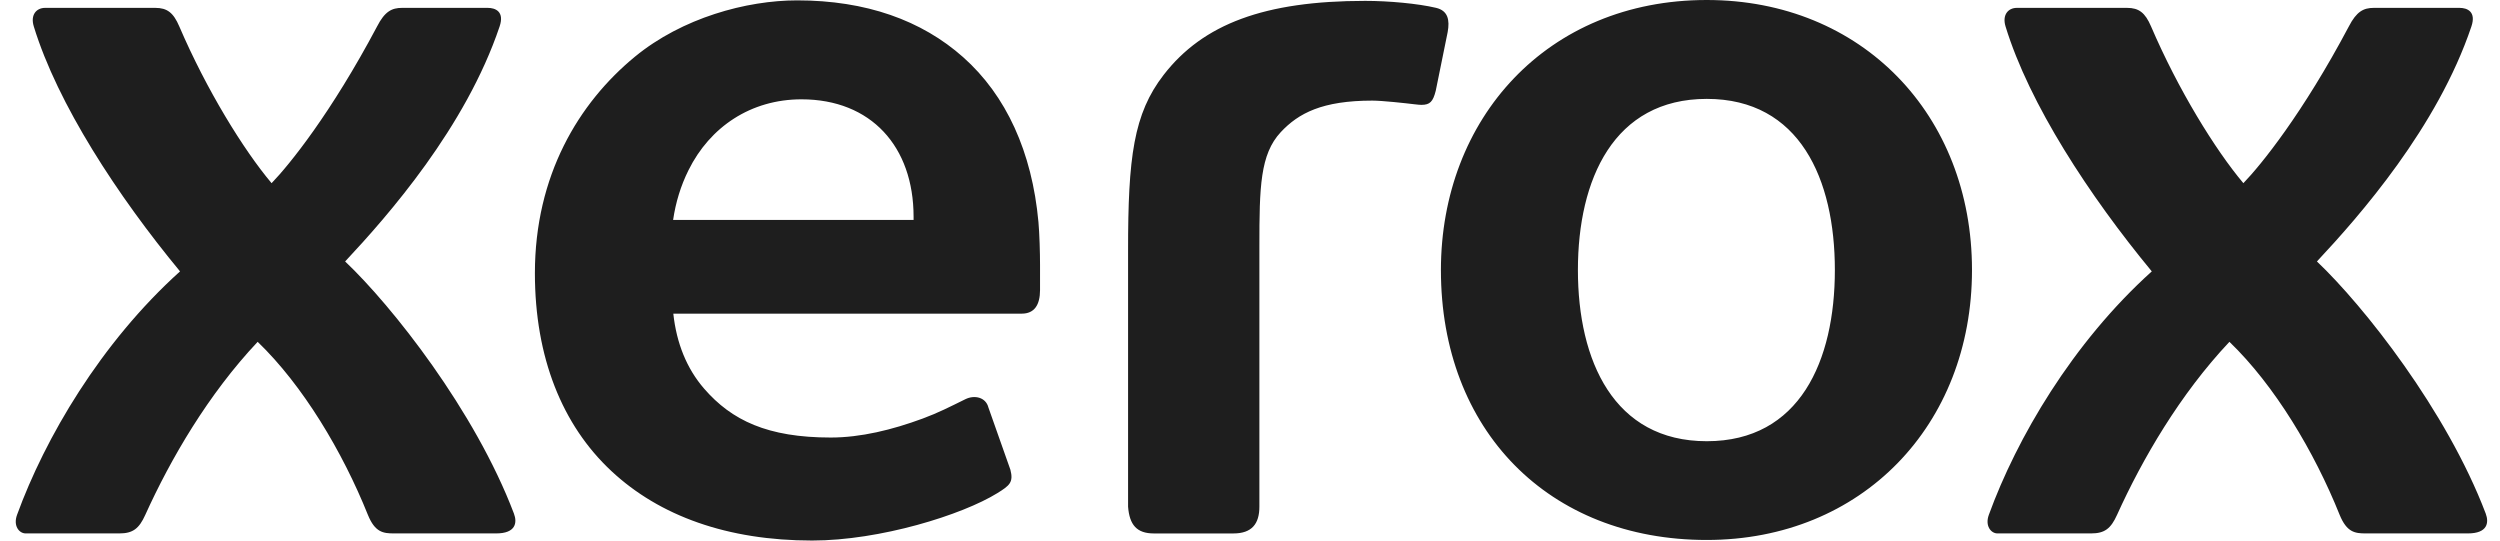 <svg
    width="74"
    height="16"
    viewBox="0 0 74 16"
    fill="none"
    xmlns="http://www.w3.org/2000/svg"
>
    <g clipPath="url(#clip0_532_18058)">
        <path
            d="M50.519 0C45.79 0 42.651 3.517 42.651 7.995C42.651 12.729 45.832 15.983 50.519 15.983C55.116 15.983 58.371 12.583 58.371 7.991C58.371 3.401 55.115 0 50.519 0ZM23.595 0.011C22.093 0.011 20.192 0.529 18.793 1.679C17.125 3.051 15.833 5.198 15.833 8.087C15.833 10.578 16.64 12.584 18.097 13.943C19.522 15.274 21.538 16 24.038 16C26.05 16 28.481 15.241 29.523 14.596C29.888 14.37 30.003 14.274 29.908 13.905L29.257 12.062C29.181 11.759 28.846 11.682 28.574 11.817C28.116 12.042 27.774 12.219 27.31 12.39C26.409 12.723 25.477 12.951 24.589 12.951C22.72 12.951 21.657 12.443 20.843 11.505C20.327 10.91 20.024 10.156 19.93 9.284H30.243C30.618 9.284 30.785 9.025 30.785 8.586V7.843C30.785 7.481 30.769 6.912 30.738 6.572C30.548 4.496 29.784 2.825 28.51 1.693C27.282 0.601 25.633 0.011 23.595 0.011ZM40.409 0.026C37.431 0.026 35.612 0.709 34.446 2.214C33.552 3.368 33.39 4.658 33.391 7.419V14.997C33.432 15.537 33.649 15.79 34.154 15.79H36.51C37.055 15.79 37.278 15.505 37.278 14.997V7.278C37.278 5.539 37.299 4.568 37.91 3.912C38.437 3.348 39.142 2.978 40.622 2.978C40.916 2.978 41.618 3.056 41.864 3.086C41.957 3.097 42.032 3.104 42.072 3.104C42.327 3.104 42.416 3.011 42.498 2.687L42.851 0.95C42.916 0.593 42.862 0.316 42.507 0.232C41.968 0.105 41.109 0.026 40.409 0.026ZM1.335 0.233C1.079 0.233 0.894 0.437 1 0.782C1.702 3.075 3.482 5.798 5.329 8.033C2.976 10.153 1.331 12.972 0.505 15.238C0.383 15.571 0.572 15.789 0.758 15.789H3.534C3.934 15.789 4.117 15.646 4.3 15.241C5.051 13.582 6.165 11.669 7.627 10.118C8.967 11.408 10.139 13.369 10.89 15.241C11.101 15.758 11.344 15.789 11.659 15.789H14.686C15.265 15.789 15.316 15.475 15.212 15.201C14.058 12.157 11.601 9.051 10.216 7.739C11.485 6.384 13.784 3.769 14.789 0.782C14.937 0.342 14.664 0.233 14.437 0.233H11.902C11.595 0.233 11.389 0.34 11.162 0.782C9.797 3.356 8.568 4.874 8.039 5.422C7.205 4.432 6.109 2.651 5.307 0.782C5.133 0.376 4.949 0.233 4.596 0.233H1.335ZM59.699 0.233C59.444 0.233 59.259 0.437 59.364 0.782C60.065 3.075 61.846 5.798 63.693 8.033C61.34 10.153 59.695 12.972 58.87 15.238C58.748 15.571 58.938 15.789 59.123 15.789H61.898C62.298 15.789 62.481 15.646 62.664 15.241C63.415 13.582 64.529 11.669 65.991 10.118C67.331 11.408 68.503 13.369 69.254 15.241C69.466 15.758 69.709 15.789 70.023 15.789H73.05C73.629 15.789 73.68 15.475 73.577 15.201C72.421 12.157 69.965 9.051 68.581 7.739C69.849 6.384 72.149 3.769 73.154 0.782C73.302 0.342 73.028 0.233 72.801 0.233H70.267C69.96 0.233 69.754 0.34 69.526 0.782C68.162 3.356 66.933 4.874 66.404 5.422C65.569 4.432 64.473 2.651 63.671 0.782C63.497 0.376 63.312 0.233 62.96 0.233H59.699ZM50.521 2.927C53.275 2.927 54.312 5.308 54.312 7.992C54.312 10.677 53.275 13.06 50.521 13.06C47.767 13.06 46.706 10.677 46.706 7.992C46.706 5.308 47.767 2.927 50.521 2.927ZM23.724 2.94C25.784 2.94 27.042 4.339 27.042 6.416V6.51H19.924C20 5.994 20.148 5.503 20.38 5.037C21.014 3.757 22.224 2.94 23.724 2.94Z"
            fill='rgba(0, 0, 0, 0.88)'
            fillOpacity="0.45"
        />
    </g>
    <defs>
        <clipPath id="clip0_532_18058">
            <rect
                width="73.153"
                height="16"
                fill='rgba(0, 0, 0, 0.88)'
                transform="translate(0.466)"
            />
        </clipPath>
    </defs>
</svg>
